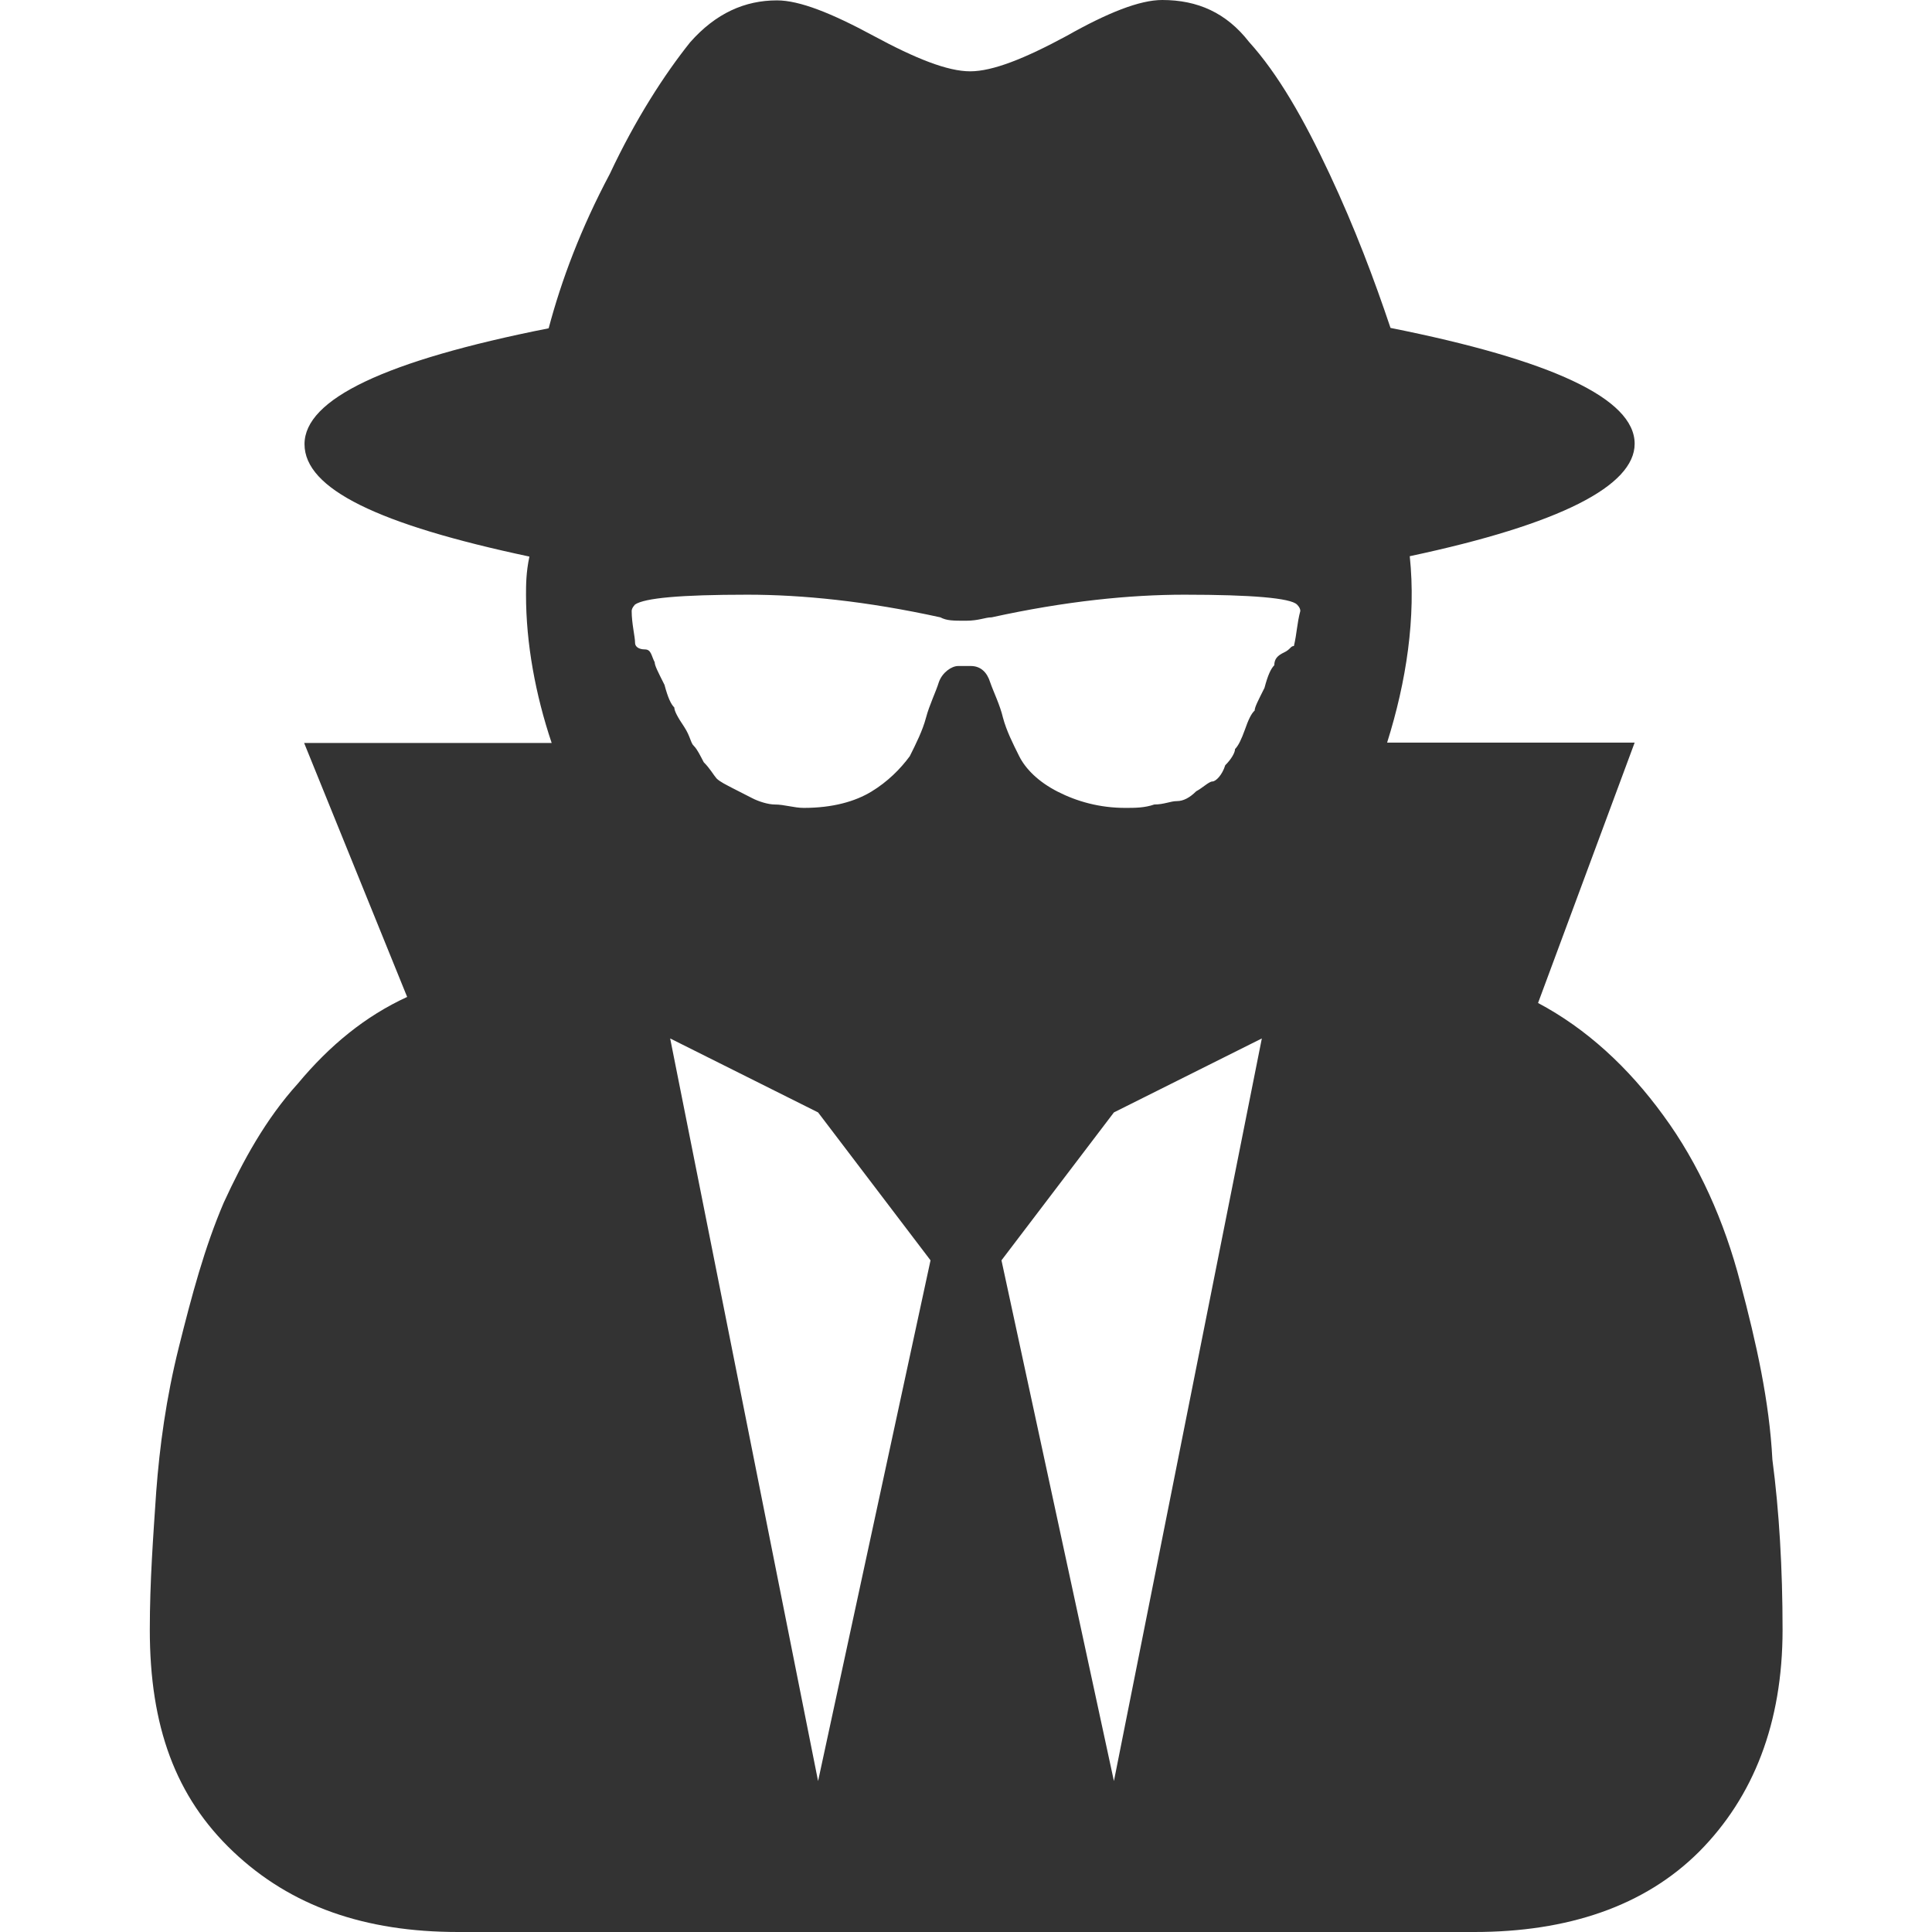 <?xml version="1.0" encoding="utf-8"?>
<!-- Generator: Adobe Illustrator 24.1.1, SVG Export Plug-In . SVG Version: 6.00 Build 0)  -->
<svg version="1.1" id="Layer_1" xmlns="http://www.w3.org/2000/svg" xmlns:xlink="http://www.w3.org/1999/xlink" x="0px" y="0px"
	 viewBox="0 0 512 512" style="enable-background:new 0 0 512 512;" xml:space="preserve">
<style type="text/css">
	.st0{fill:#333333;}
</style>
<g id="XMLID_2_">
	<path id="XMLID_8_" class="st0" d="M216.8,472l29.8-138l-29.8-39.2l-39.2-19.6L216.8,472z M295.2,472l39.2-196.8l-39.2,19.6
		L265.4,334L295.2,472z M344.6,161.9c0-0.9-0.9-1.7-0.9-1.7c-1.7-1.7-11.9-2.6-29.8-2.6c-14.5,0-31.5,1.7-51.1,6
		c-1.7,0-3.4,0.9-6.8,0.9c-3.4,0-5.1,0-6.8-0.9c-19.6-4.3-36.6-6-51.1-6c-17.9,0-27.3,0.9-29.8,2.6c0,0-0.9,0.9-0.9,1.7
		c0,3.4,0.9,6.8,0.9,8.5c0,0.9,0.9,1.7,2.6,1.7c1.7,0,1.7,1.7,2.6,3.4c0,0.9,0.9,2.6,2.6,6c0.9,3.4,1.7,5.1,2.6,6
		c0,0.9,0.9,2.6,2.6,5.1c1.7,2.6,1.7,4.3,2.6,5.1c0.9,0.9,1.7,2.6,2.6,4.3c1.7,1.7,2.6,3.4,3.4,4.3c0.9,0.9,2.6,1.7,4.3,2.6
		c1.7,0.9,3.4,1.7,5.1,2.6c1.7,0.9,4.3,1.7,6,1.7c2.6,0,5.1,0.9,7.7,0.9c7.7,0,13.6-1.7,17.9-4.3s7.7-6,10.2-9.4
		c1.7-3.4,3.4-6.8,4.3-10.2c0.9-3.4,2.6-6.8,3.4-9.4c0.9-2.6,3.4-4.3,5.1-4.3h3.4c2.6,0,4.3,1.7,5.1,4.3c0.9,2.6,2.6,6,3.4,9.4
		c0.9,3.4,2.6,6.8,4.3,10.2c1.7,3.4,5.1,6.8,10.2,9.4c5.1,2.6,11.1,4.3,17.9,4.3c2.6,0,5.1,0,7.7-0.9c2.6,0,4.3-0.9,6-0.9
		s3.4-0.9,5.1-2.6c1.7-0.9,3.4-2.6,4.3-2.6s2.6-1.7,3.4-4.3c1.7-1.7,2.6-3.4,2.6-4.3c0.9-0.9,1.7-2.6,2.6-5.1
		c0.9-2.6,1.7-4.3,2.6-5.1c0-0.9,0.9-2.6,2.6-6c0.9-3.4,1.7-5.1,2.6-6c0-1.7,0.9-2.6,2.6-3.4s1.7-1.7,2.6-1.7
		C343.7,167.8,343.7,165.3,344.6,161.9z M472.4,431.9c0,24.7-7.7,44.3-22.1,58.8c-14.5,14.5-34.9,21.3-59.6,21.3H121.4
		c-24.7,0-44.3-6.8-59.6-21.3c-15.3-14.5-22.1-33.2-22.1-58.8c0-12.8,0.9-24.7,1.7-36.6c0.9-11.9,2.6-24.7,6-38.3
		c3.4-13.6,6.8-26.4,11.9-38.3c5.1-11.1,11.1-22.1,19.6-31.5c8.5-10.2,17.9-17.9,29-23l-27.3-67.3h65.6c-4.3-12.8-6.8-26.4-6.8-39.2
		c0-2.6,0-6,0.9-10.2c-40-8.5-59.6-17.9-59.6-29.8c0-11.9,21.3-22.1,64.7-30.7c3.4-12.8,8.5-26.4,16.2-40.9
		c6.8-14.5,14.5-26.4,21.3-34.9c6.8-7.7,14.5-11.1,23-11.1c6,0,14.5,3.4,25.6,9.4c11.1,6,19.6,9.4,25.6,9.4c6,0,14.5-3.4,25.6-9.4
		C293.5,3.4,302,0,308,0c9.4,0,17,3.4,23,11.1c7.7,8.5,14.5,20.4,21.3,34.9c6.8,14.5,11.9,28.1,16.2,40.9
		c42.6,8.5,64.7,18.7,64.7,30.7c0,11.1-19.6,21.3-59.6,29.8c1.7,16.2-0.9,33.2-6,49.4h65.6l-25.6,69c12.8,6.8,23.9,17,33.2,29.8
		c9.4,12.8,16.2,28.1,20.4,44.3c4.3,16.2,7.7,31.5,8.5,46.9C471.5,400.4,472.4,415.7,472.4,431.9z"/>
</g>
</svg>
